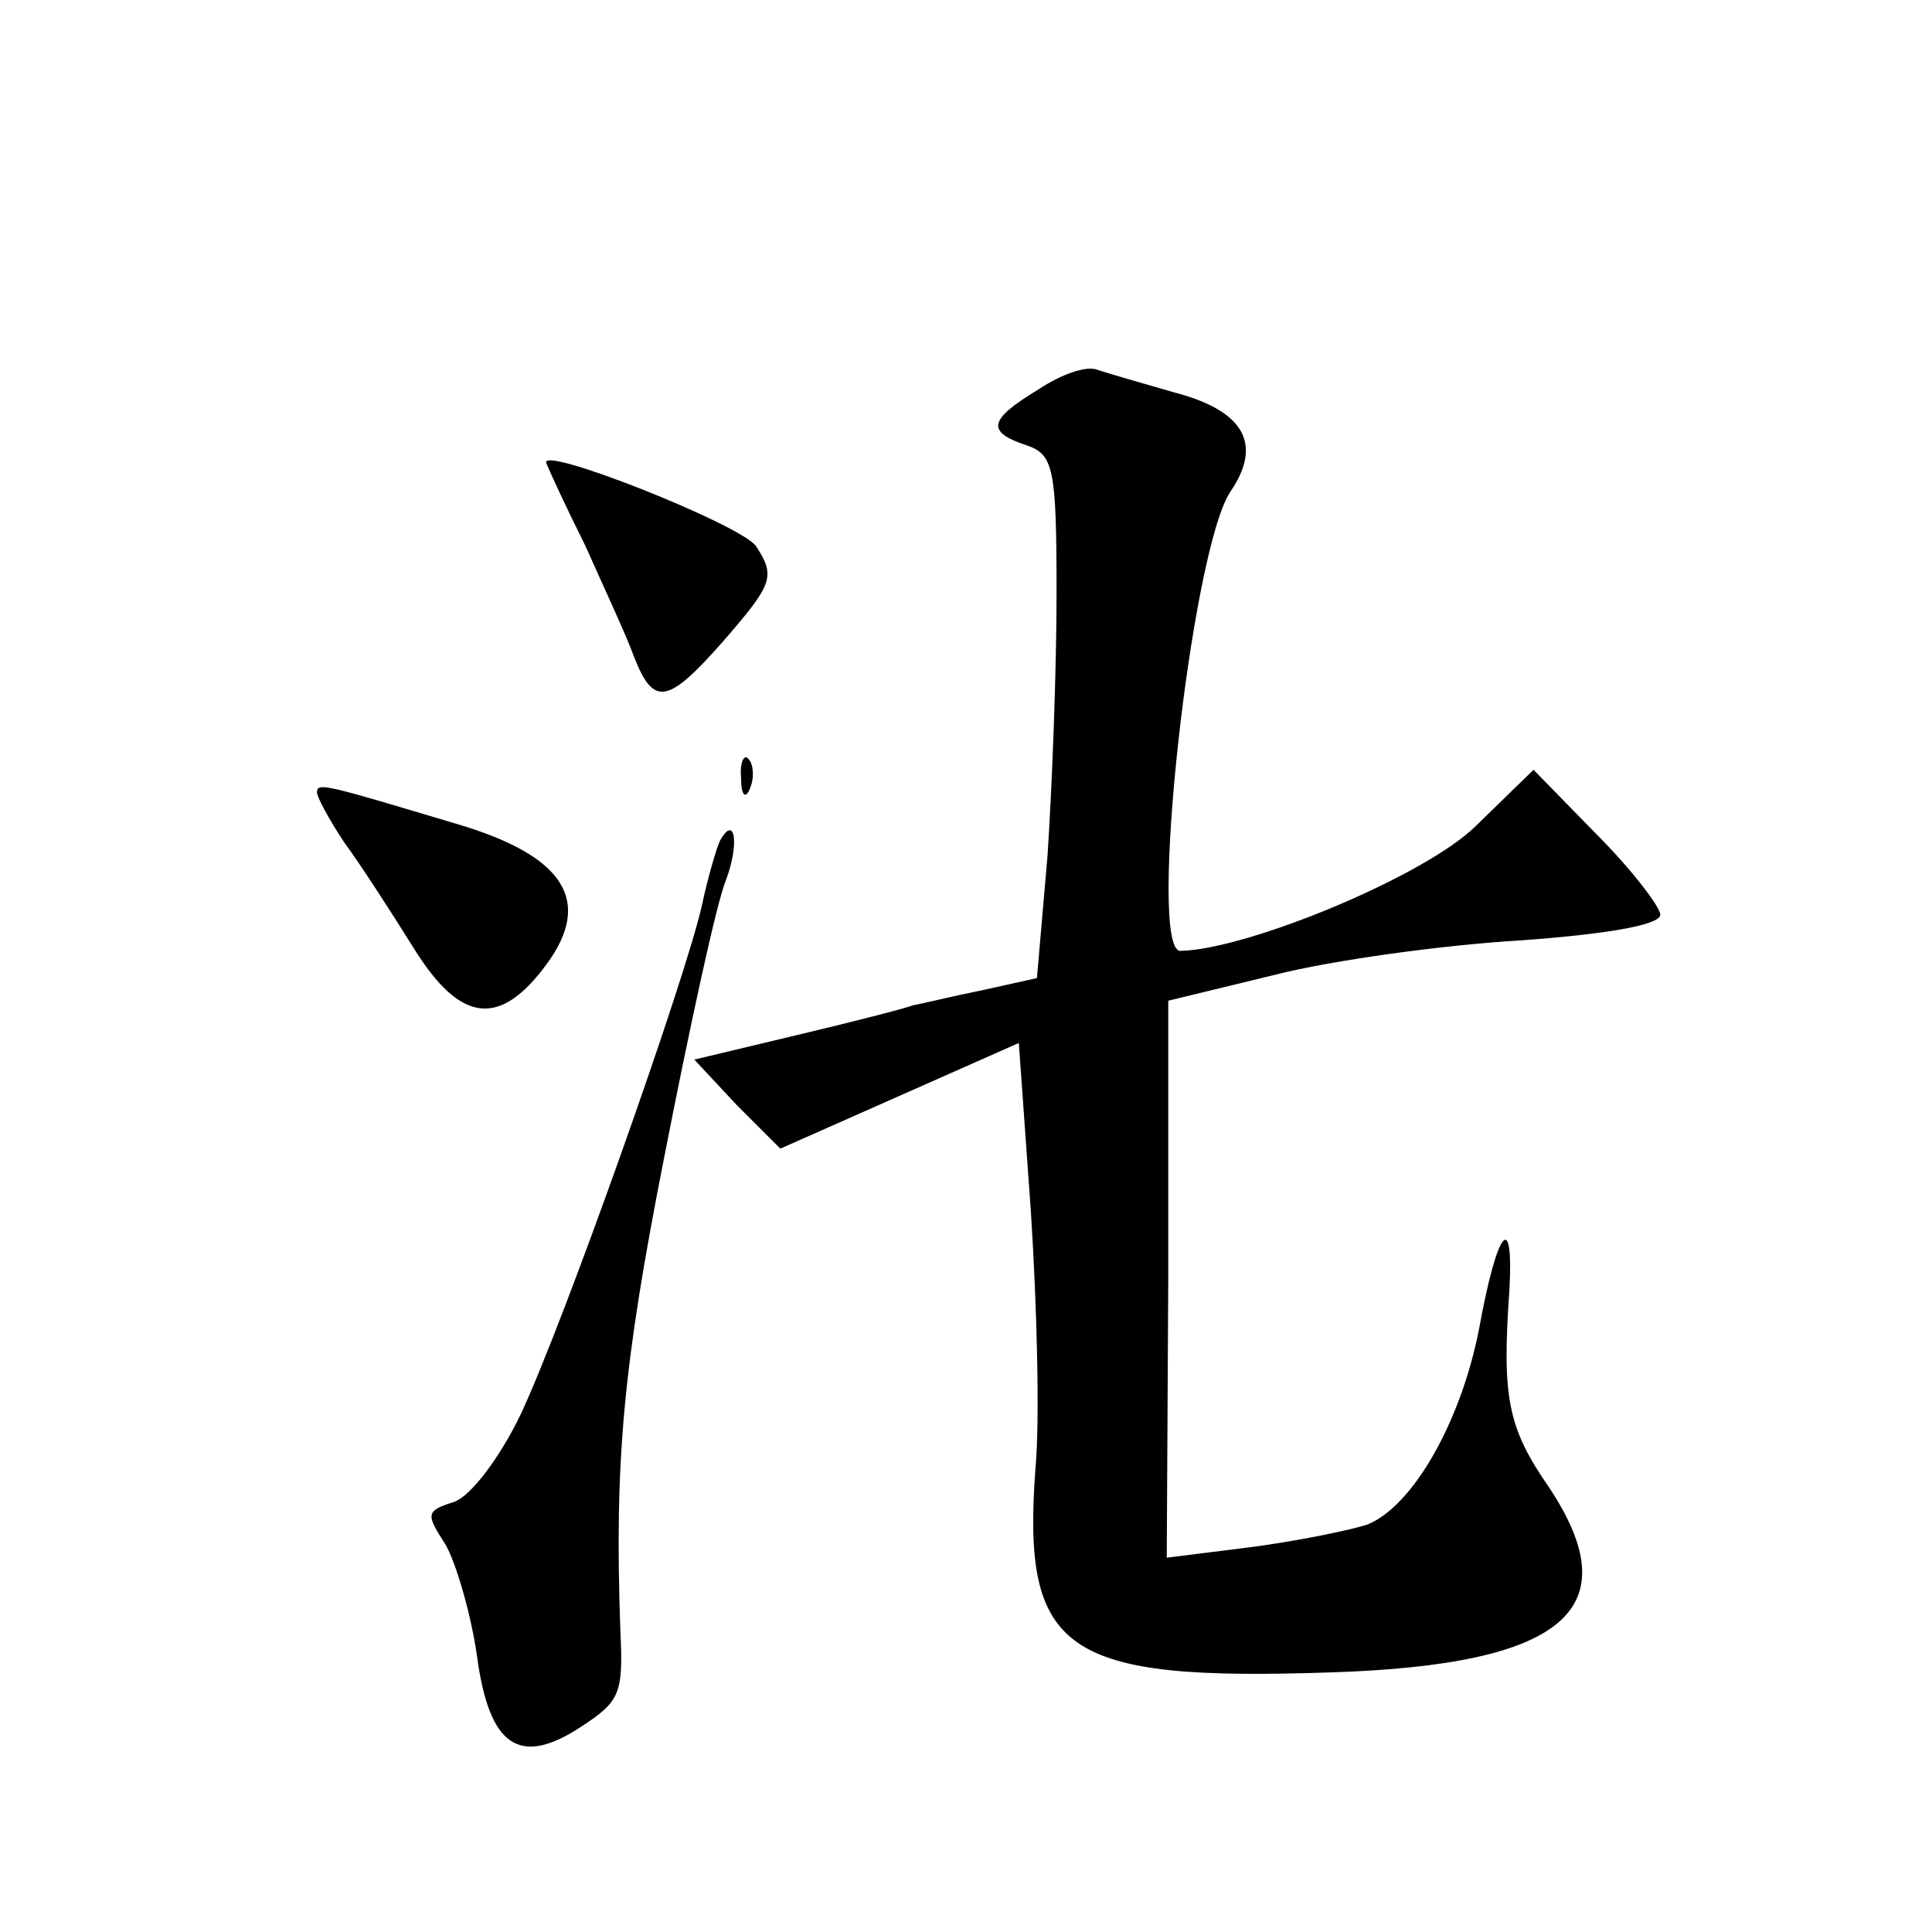 <?xml version="1.0" standalone="no"?>
<!DOCTYPE svg PUBLIC "-//W3C//DTD SVG 20010904//EN"
 "http://www.w3.org/TR/2001/REC-SVG-20010904/DTD/svg10.dtd">
<svg version="1.0" xmlns="http://www.w3.org/2000/svg"
 width="128pt" height="128pt" viewBox="0 0 128 128"
 preserveAspectRatio="xMidYMid meet">
<g transform="translate(0,128) scale(0.1,-0.1)"
fill="#0" stroke="none">
<path d="M688 1022 c-33 -20 -35 -28 -8 -37 18 -6 20 -15 20 -98 0 -51 -3 -129
-6 -174 l-7 -81 -36 -8 c-20 -4 -40 -9 -46 -10 -5 -2 -40 -11 -78 -20 l-67 -16
28 -30 29 -29 79 35 79 35 8 -112 c4 -62 6 -138 3 -170 -9 -122 19 -141 196 -135
155 5 198 42 144 123 -27 39 -31 59 -26 130 3 54 -8 41 -20 -25 -12 -62 -44 -118
-74 -130 -12 -4 -47 -11 -77 -15 l-56 -7 1 185 0 184 70 17 c39 10 113 20 164 23
55 4 92 10 92 17 0 5 -19 30 -42 53 l-42 43 -38 -37 c-33 -33 -151 -82 -196 -83
-22 0 7 264 33 304 22 32 9 54 -37 66 -21 6 -45 13 -51 15 -7 3 -24 -3 -39 -13z
M362 973 c2 -5 13 -29 26 -55 12 -27 27 -59 32 -73 13 -33 22 -32 59 10 33 38 35
43 22 63 -9 14 -145 68 -139 55z M491 764 c0 -11 3 -14 6 -6 3 7 2 16 -1 19 -3
4 -6 -2 -5 -13z M210 755 c0 -3 8 -18 18 -33 11 -15 31 -46 46 -70 31 -50 57 -53
88 -11 31 42 12 72 -59 93 -87 26 -93 28 -93 21z M477 723 c-2 -4 -8 -24 -12 -43
-11 -49 -91 -275 -120 -337 -14 -29 -33 -54 -44 -58 -19 -6 -19 -8 -6 -28 7 -12
17 -46 21 -74 8 -60 28 -74 69 -47 26 17 28 22 26 64 -4 113 2 176 29 313 17 87
35 170 41 184 9 24 6 44 -4 26z"/>
</g>
</svg>
